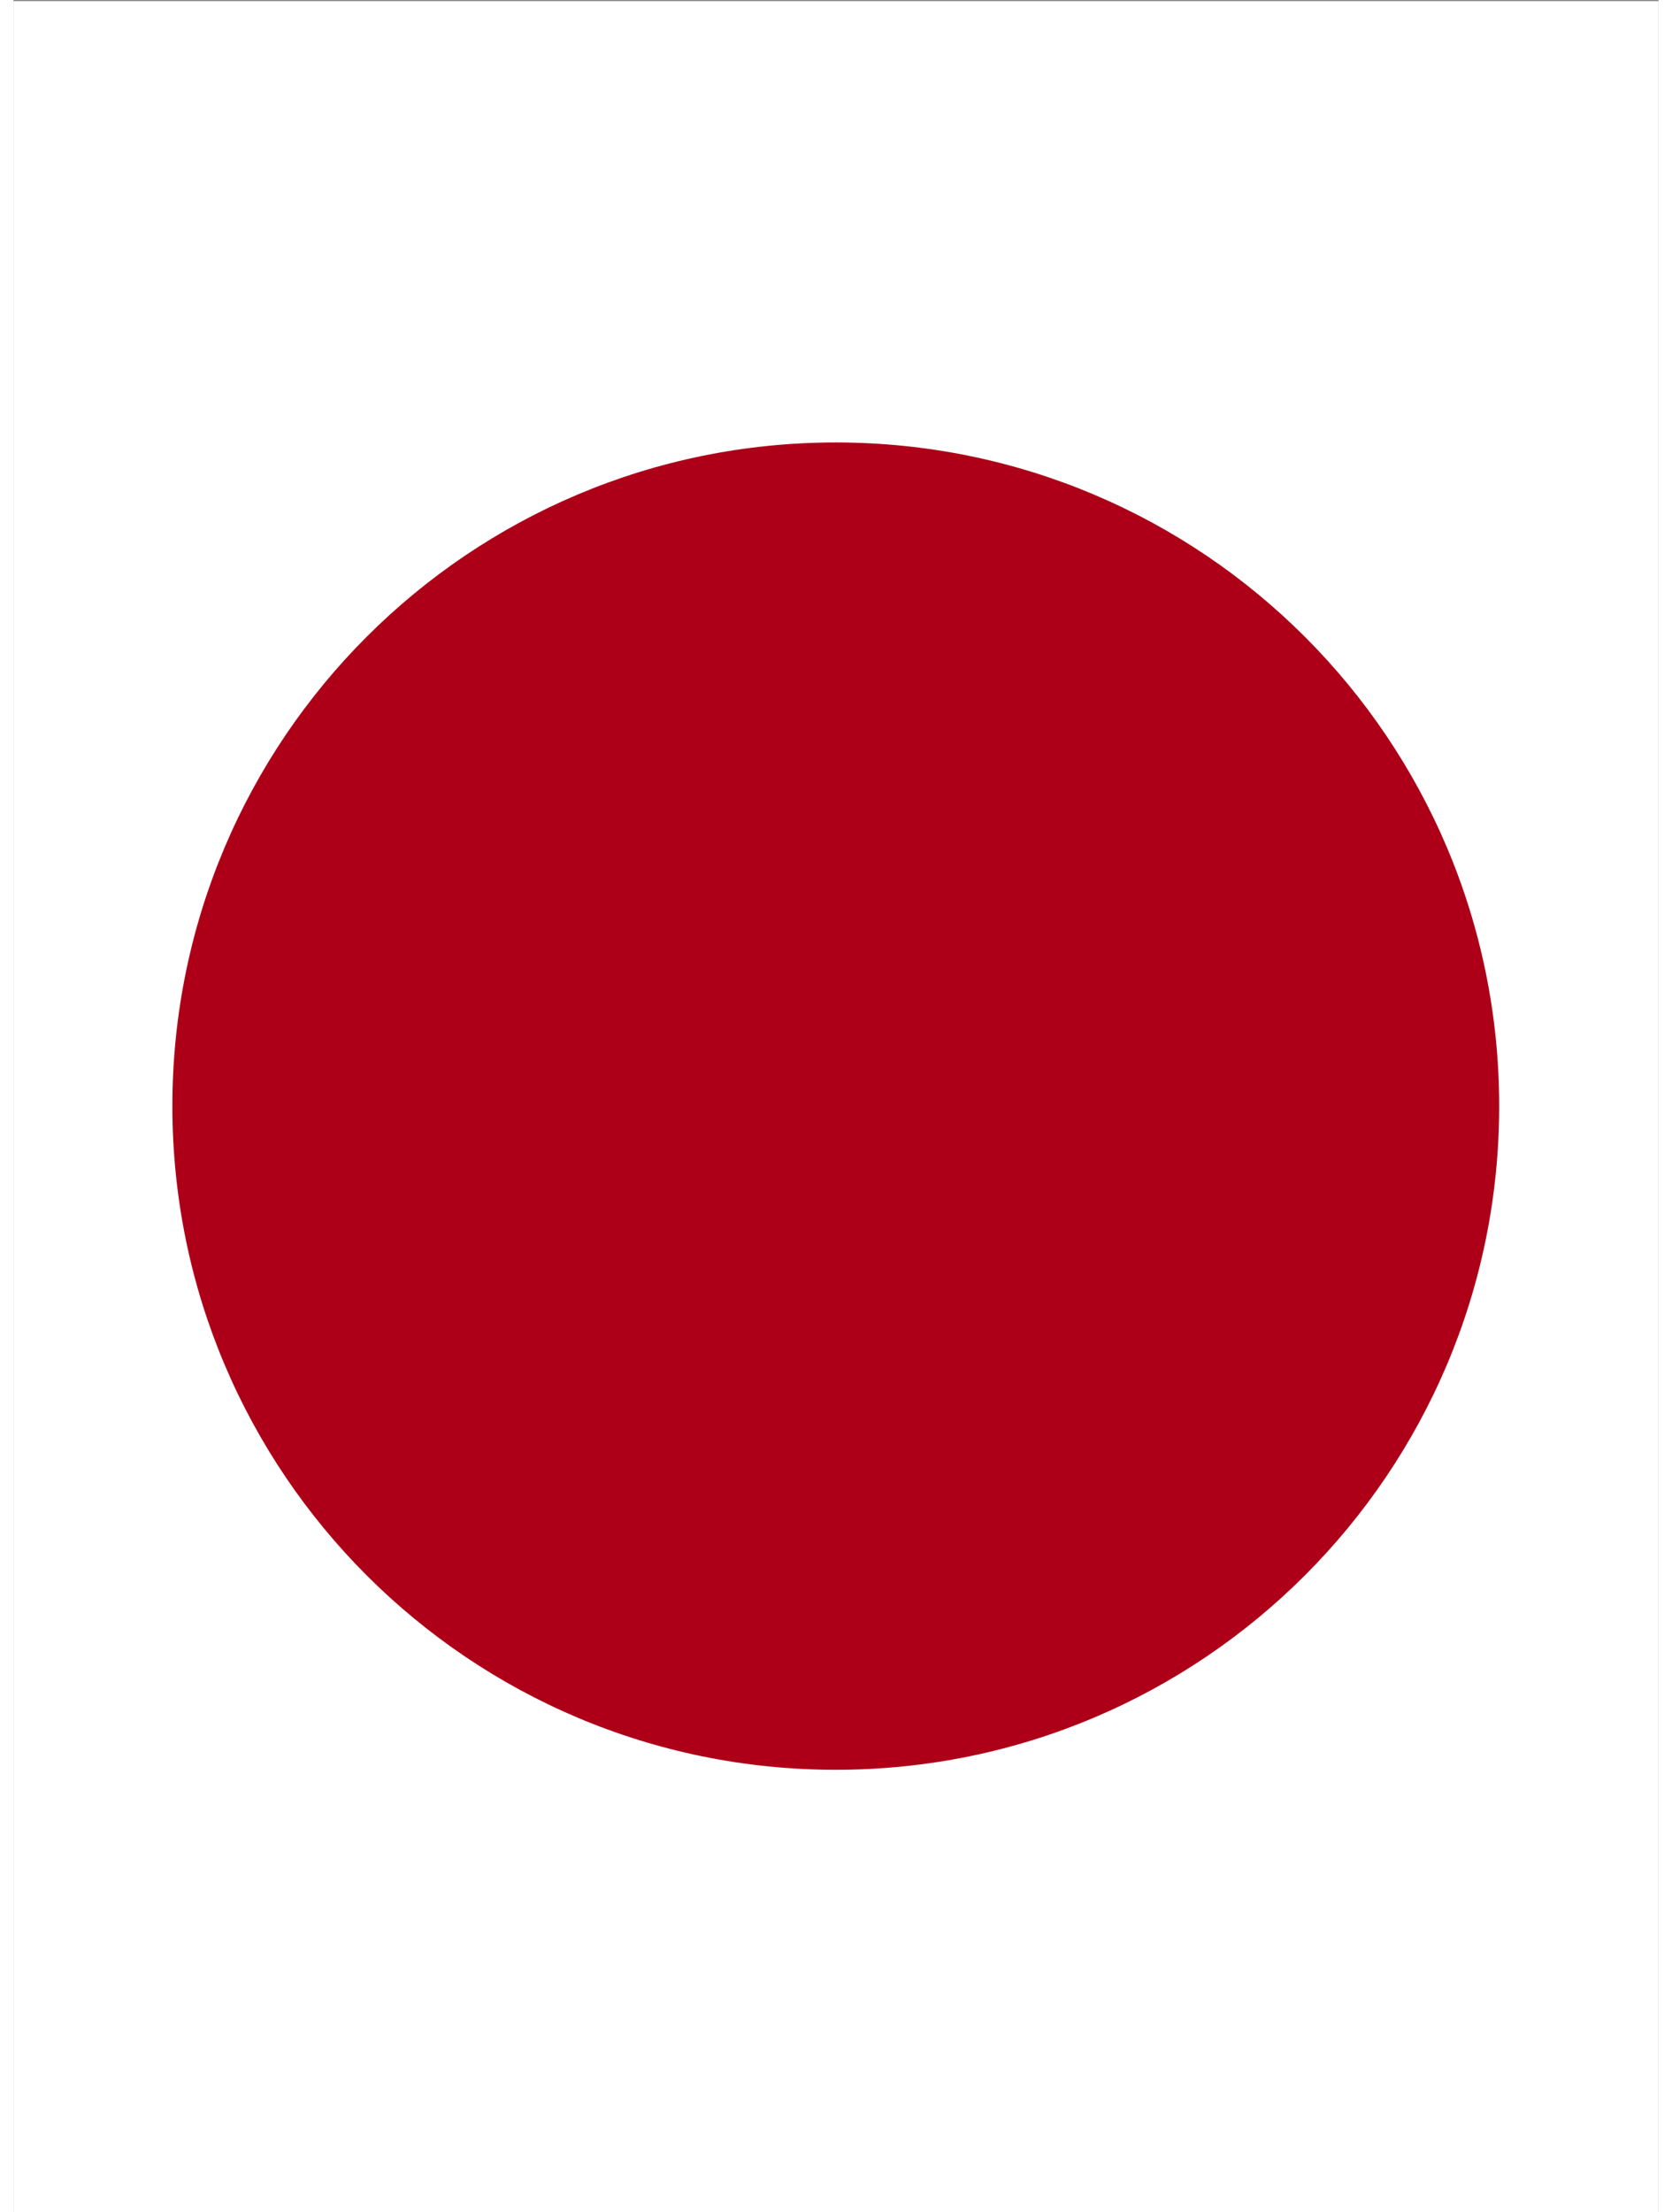<svg xmlns="http://www.w3.org/2000/svg" width="62" height="82" viewBox="0 0 61 82">
  <rect x="0" y="0" width="61" height="82" fill="#808080" stroke="none"/>
  <g fill="none" fill-rule="evenodd">
    <path fill="#FFF" d="M0 .04h61V82H0V.04z"/>
    <path fill="#AD0018" d="M30.492 16.4c13.587 0 24.6 11.01 24.6 24.598 0 13.586-11.013 24.6-24.6 24.6-13.587 0-24.6-11.014-24.6-24.6C5.89 27.41 16.904 16.4 30.49 16.4"/>
  </g>
</svg>
